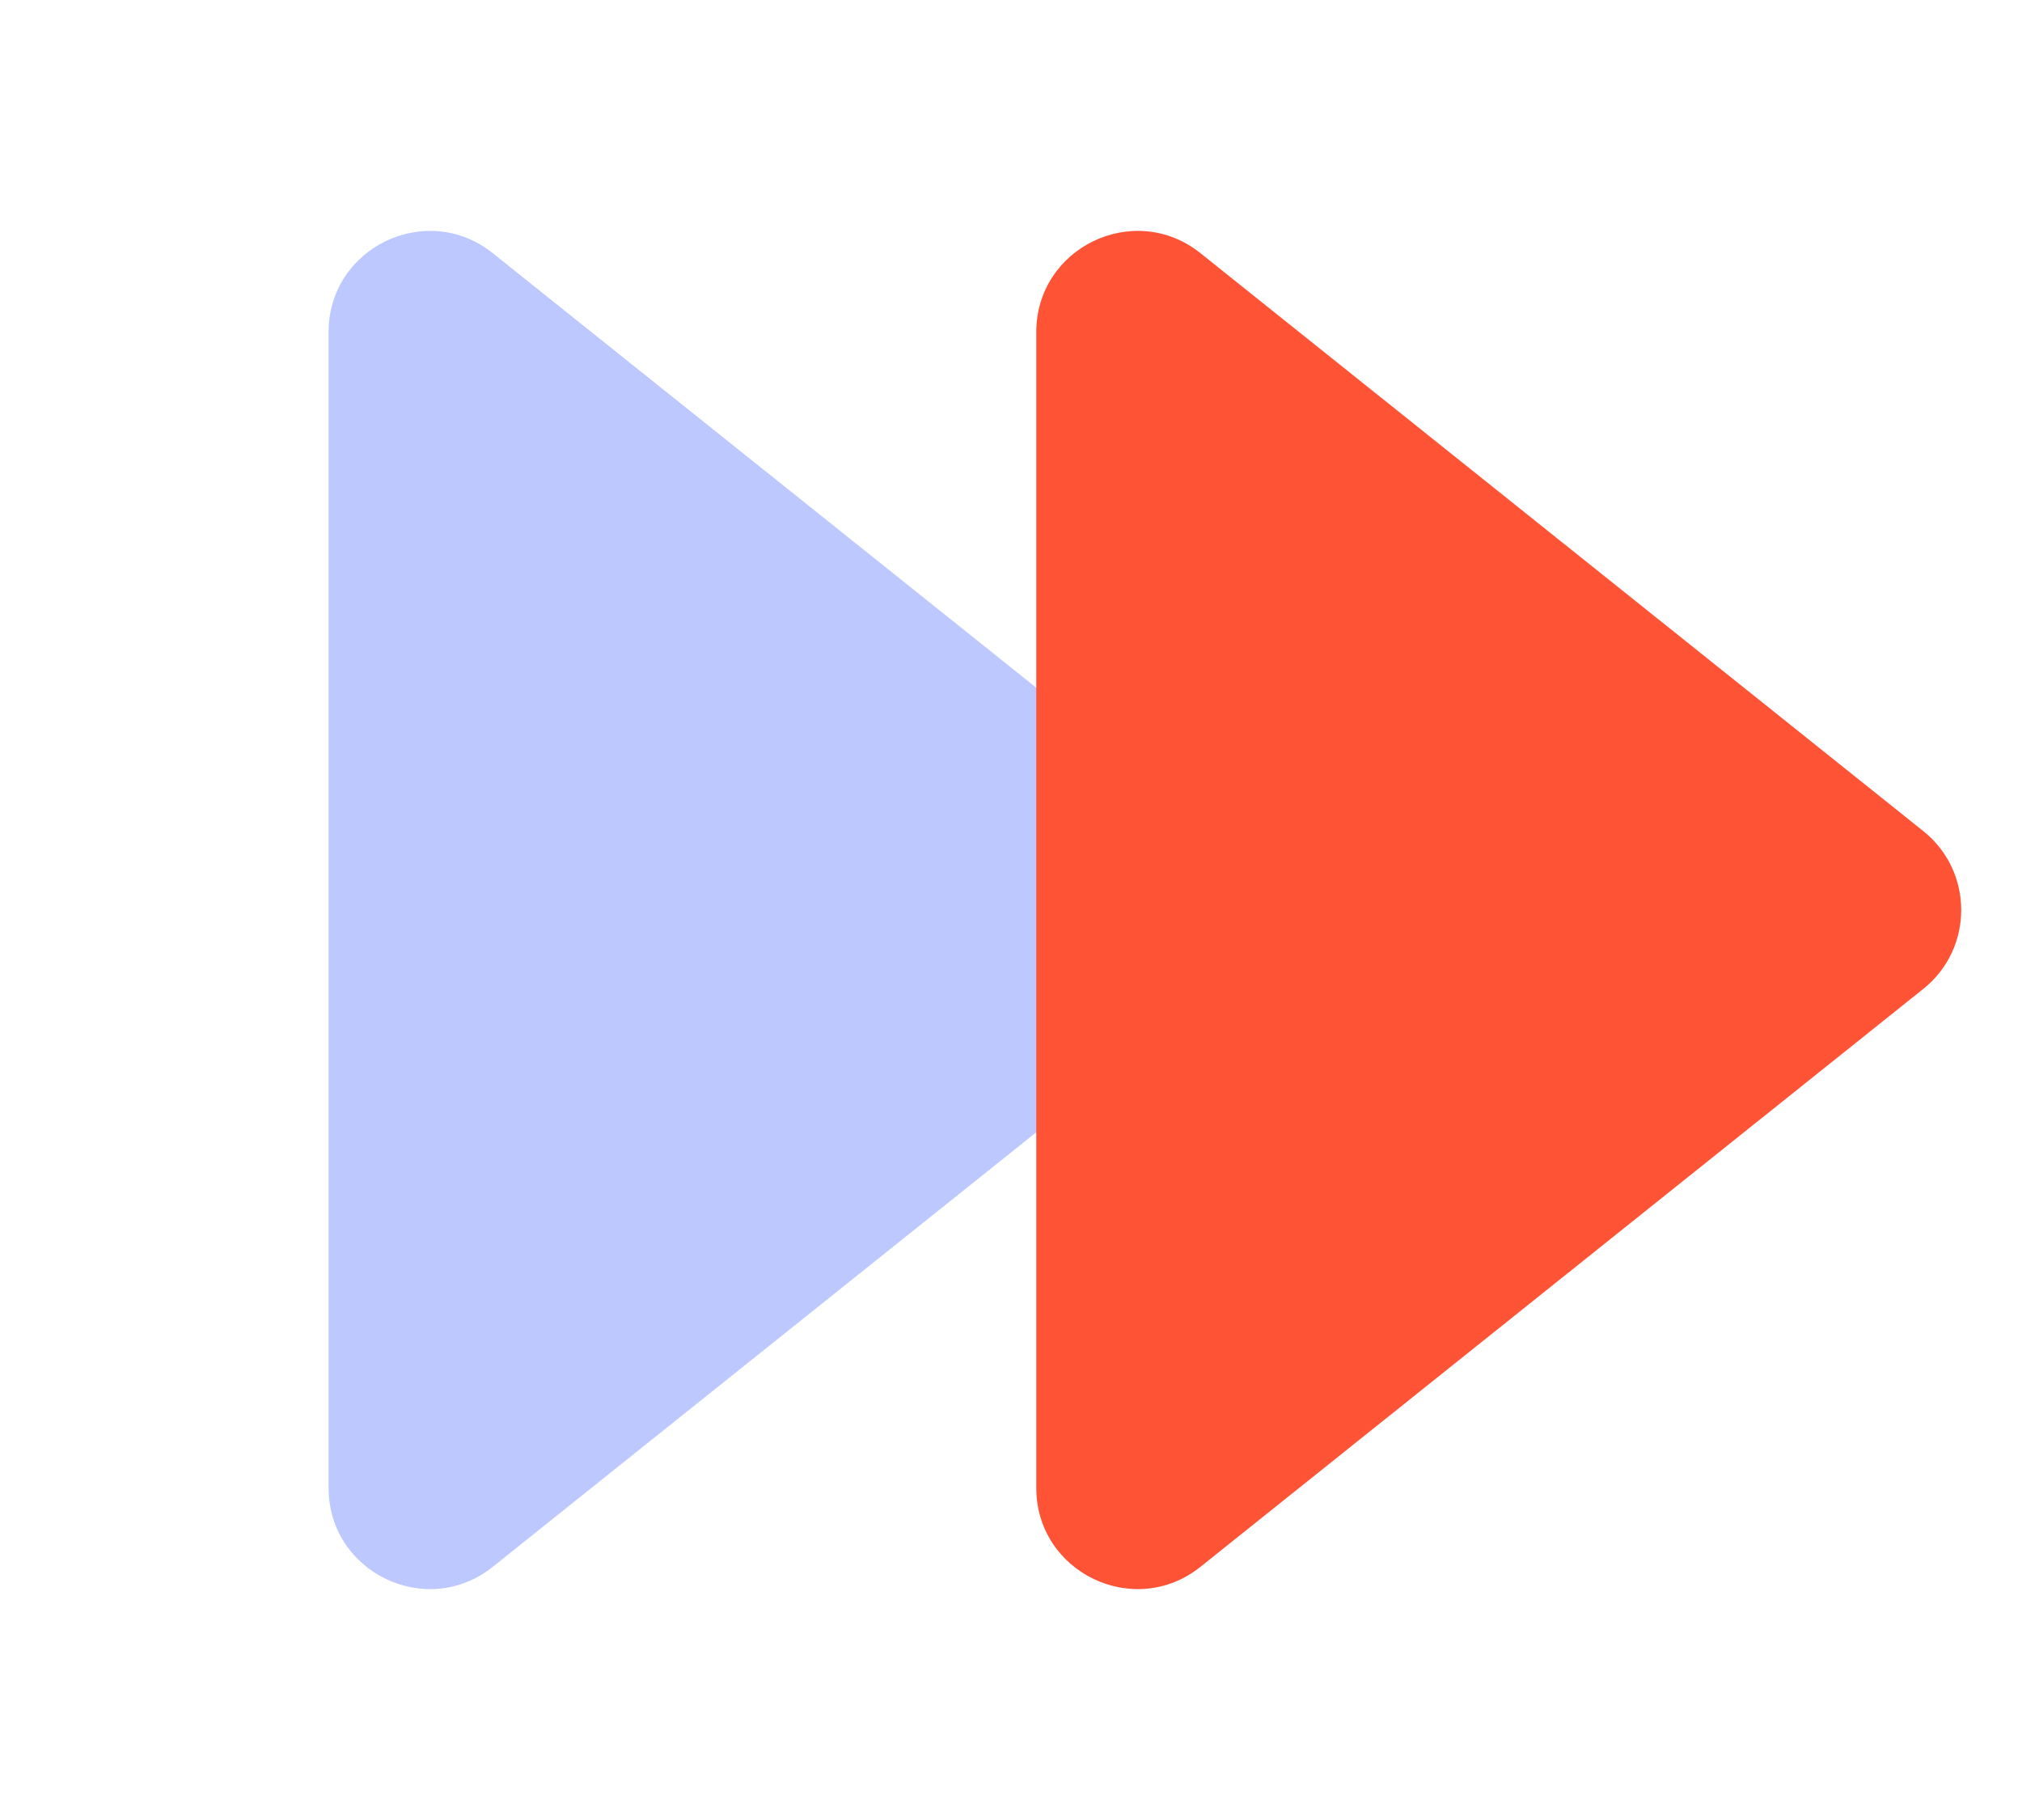 <?xml version="1.0" encoding="UTF-8"?> <svg xmlns="http://www.w3.org/2000/svg" width="20" height="18" viewBox="0 0 20 18" fill="none"> <path d="M12.023 8.219C12.524 8.619 12.524 9.381 12.023 9.781L4.874 15.496C4.22 16.019 3.25 15.553 3.25 14.715L3.25 3.285C3.25 2.447 4.22 1.981 4.874 2.504L12.023 8.219Z" fill="#BDC8FF"></path> <path d="M19.023 8.219C19.524 8.619 19.524 9.381 19.023 9.781L11.874 15.496C11.22 16.019 10.25 15.553 10.25 14.715L10.25 3.285C10.25 2.447 11.22 1.981 11.874 2.504L19.023 8.219Z" fill="#FF5336"></path> </svg> 